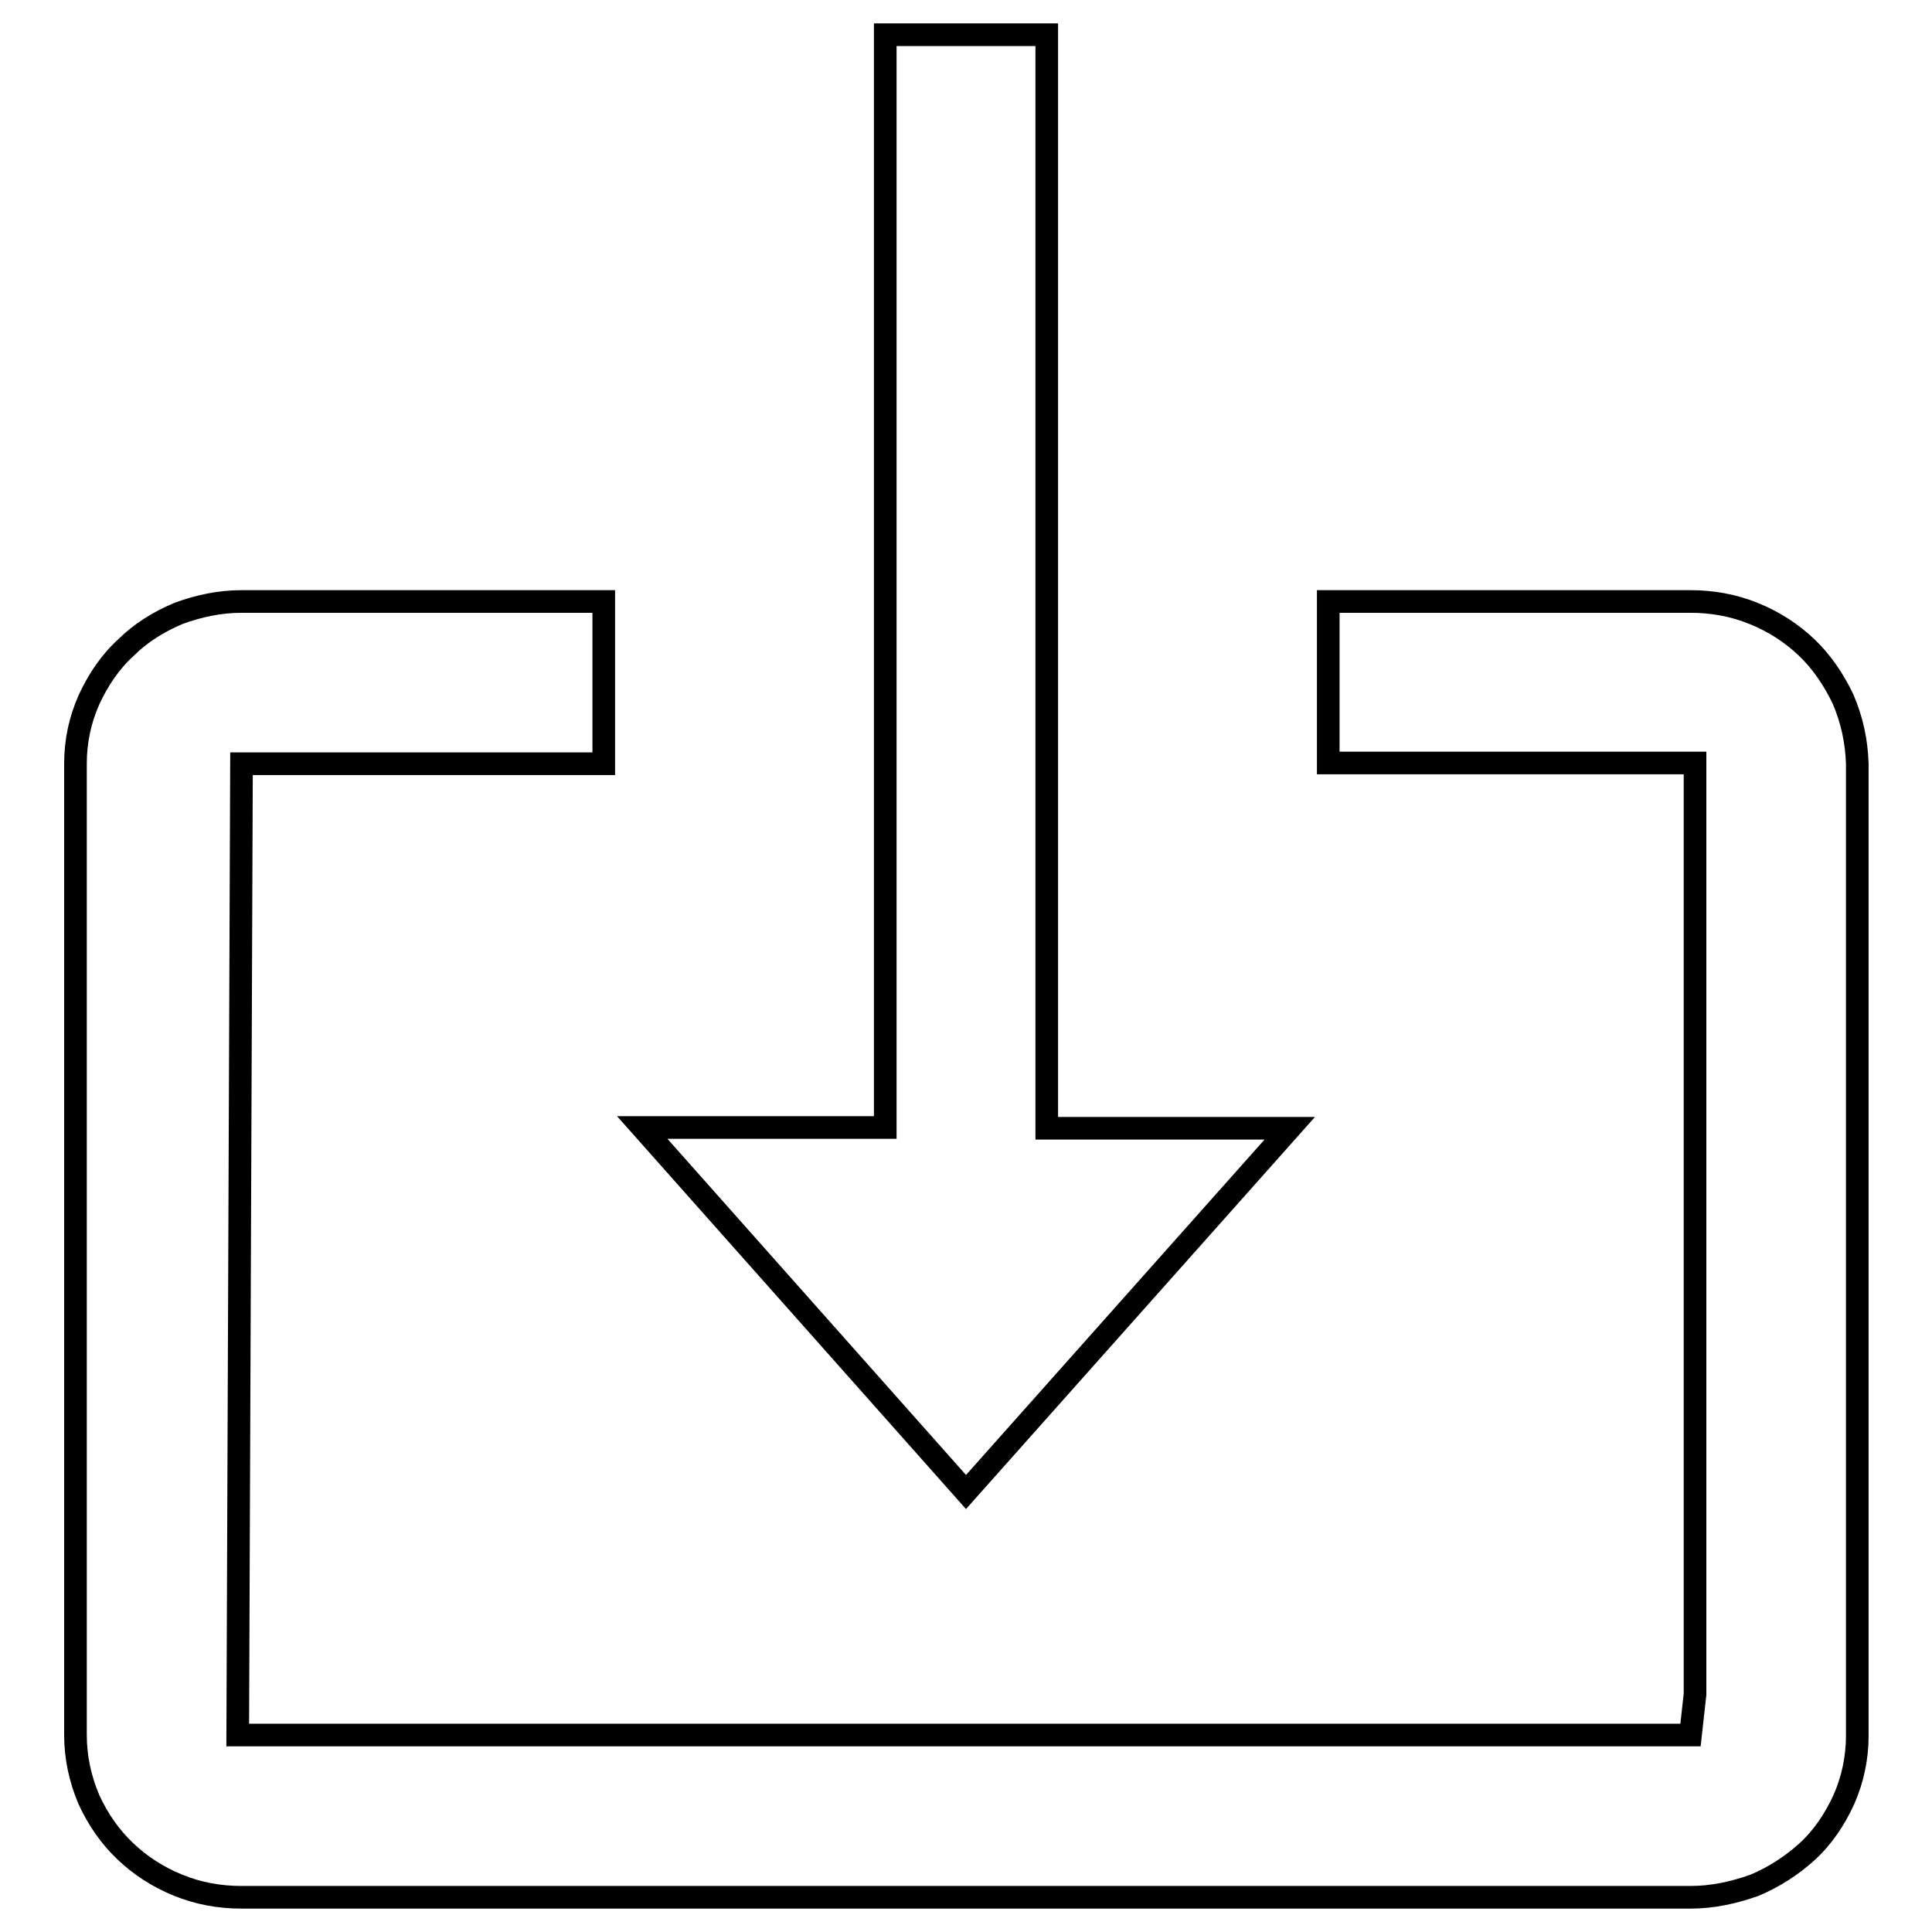 <?xml version="1.0" encoding="utf-8"?>
<!-- Svg Vector Icons : http://www.onlinewebfonts.com/icon -->
<!DOCTYPE svg PUBLIC "-//W3C//DTD SVG 1.1//EN" "http://www.w3.org/Graphics/SVG/1.1/DTD/svg11.dtd">
<svg version="1.1" xmlns="http://www.w3.org/2000/svg" xmlns:xlink="http://www.w3.org/1999/xlink" x="0px" y="0px" viewBox="0 0 256 256" enable-background="new 0 0 256 256" xml:space="preserve">
<g><g><g><g id="Save"><g><path stroke-width="3" fill-opacity="0" stroke="#000000"  d="M170.9,149.5h-32.2V4.6h-21.4v144.8H85.1l42.9,48.3L170.9,149.5z M244.2,92.6c-1.2-2.5-2.8-4.9-4.8-6.8c-2-1.9-4.3-3.4-7-4.5c-2.7-1.1-5.5-1.6-8.4-1.6h-48v21.4h48.6v123.4l-0.6,5.4H31.5L32,101.2h48V79.7H32c-2.9,0-5.7,0.6-8.4,1.6c-2.6,1.1-5,2.6-6.9,4.5c-2.1,1.9-3.7,4.3-4.9,6.9c-1.2,2.7-1.8,5.5-1.8,8.5v128.7c0,2.9,0.6,5.8,1.8,8.6c1.2,2.6,2.8,4.9,4.8,6.8c2,1.9,4.3,3.4,7,4.5c2.7,1.1,5.5,1.6,8.4,1.6h192c2.9,0,5.7-0.6,8.5-1.6c2.6-1.1,4.9-2.6,6.9-4.4c2.1-1.9,3.7-4.3,4.9-6.9c1.2-2.7,1.8-5.6,1.8-8.5V101.2C246,98.2,245.4,95.4,244.2,92.6z"/></g></g></g><g></g><g></g><g></g><g></g><g></g><g></g><g></g><g></g><g></g><g></g><g></g><g></g><g></g><g></g><g></g></g></g>
</svg>